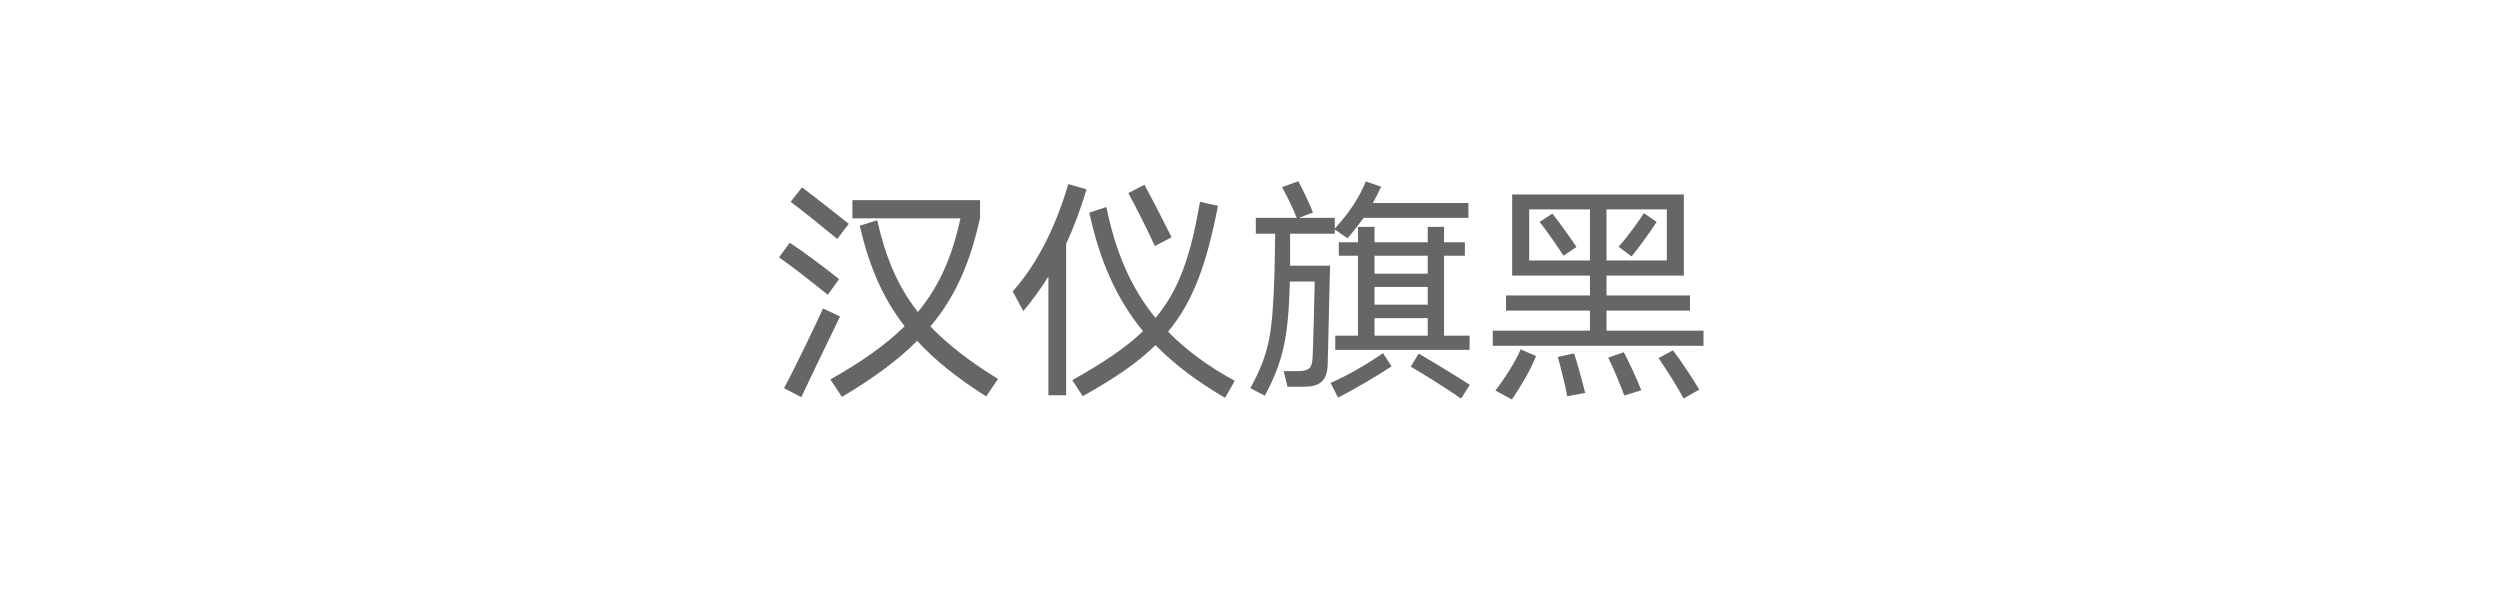 <?xml version="1.0" encoding="utf-8"?>
<!-- Generator: Adobe Illustrator 24.0.1, SVG Export Plug-In . SVG Version: 6.00 Build 0)  -->
<svg version="1.1" id="图层_1" xmlns="http://www.w3.org/2000/svg" xmlns:xlink="http://www.w3.org/1999/xlink" x="0px" y="0px"
	 viewBox="0 0 148 35" enable-background="new 0 0 148 35" xml:space="preserve">
<g display="none">
	<defs>
		<path id="SVGID_1_" d="M95.674,23.441v-2.884h2.17v-0.966h-2.17v-5.614h0.168c0.644,2.59,1.834,4.928,3.542,7l0.658-0.826
			c-1.624-1.806-2.758-3.864-3.402-6.174h2.856v-0.98h-3.822v-2.408H94.68v2.408h-3.71v0.98h2.73
			c-0.672,2.576-1.778,4.676-3.346,6.3l0.518,0.868c1.722-1.862,2.94-4.256,3.64-7.168h0.168v5.614h-2.142v0.966h2.142v2.884H95.674
			z M89.85,23.455v-9.184c0.546-1.036,0.994-2.142,1.358-3.304l-0.91-0.42c-0.644,2.31-1.694,4.354-3.15,6.146l0.294,1.008
			c0.504-0.574,0.98-1.176,1.414-1.806v7.56H89.85z M79.07,23.385c0.812,0,1.218-0.392,1.218-1.162v-2.968h5.516v-0.98h-5.516
			v-0.938c1.12-0.616,2.142-1.232,3.052-1.876v-0.938h-7.518v0.938h6.006c-0.574,0.364-1.428,0.854-2.562,1.442v1.372h-5.852v0.98
			h5.852v2.618c0,0.406-0.182,0.616-0.546,0.616c-0.588,0-1.12-0.014-1.61-0.028l0.238,0.924H79.07z M74.674,15.167v-2.156h9.856
			v2.156h1.008v-3.122H80.26c-0.182-0.574-0.378-1.092-0.574-1.554l-1.148,0.196c0.224,0.406,0.434,0.854,0.63,1.358h-5.502v3.122
			H74.674z M59.582,22.783c1.624-0.392,3.08-0.924,4.368-1.568v-0.966c-1.288,0.644-2.786,1.148-4.494,1.526L59.582,22.783z
			 M63.852,23.413c0.952-0.616,1.624-1.358,2.03-2.226c0.364-0.826,0.588-2.128,0.658-3.892h-0.98
			c-0.056,1.582-0.252,2.73-0.588,3.458c-0.35,0.714-0.938,1.33-1.764,1.862L63.852,23.413z M70.544,23.189
			c0.616-0.028,1.008-0.196,1.19-0.476c0.182-0.308,0.28-1.134,0.28-2.45l-0.868-0.308c0,0.826-0.042,1.428-0.098,1.82
			c-0.056,0.308-0.238,0.476-0.546,0.504h-0.91c-0.224-0.028-0.322-0.182-0.322-0.476v-4.634h-0.966v4.802
			c0,0.812,0.42,1.218,1.26,1.218H70.544z M59.722,19.955c1.344-0.224,2.758-0.63,4.228-1.246v-0.938
			c-0.994,0.434-1.974,0.77-2.954,1.022c0.812-1.008,1.834-2.674,3.066-4.998l-0.91-0.35c-0.266,0.532-0.518,1.022-0.77,1.498
			c-0.616,0.112-1.232,0.224-1.848,0.308c0.728-1.064,1.442-2.492,2.142-4.284l-0.966-0.392c-0.56,1.652-1.204,3.108-1.96,4.382
			c-0.14,0.196-0.28,0.322-0.448,0.392l0.266,0.924c0.77-0.112,1.54-0.252,2.296-0.392c-0.77,1.344-1.428,2.282-1.96,2.842
			c-0.126,0.112-0.28,0.224-0.462,0.308L59.722,19.955z M70.74,17.155l0.784-0.546c-0.518-0.924-1.26-1.988-2.212-3.206l-0.77,0.476
			c0.35,0.448,0.686,0.91,0.994,1.358c-1.288,0.21-2.59,0.364-3.892,0.476c0.476-0.56,1.022-1.442,1.638-2.66h4.284v-0.966h-3.15
			c-0.196-0.588-0.406-1.134-0.616-1.61l-1.022,0.168c0.224,0.434,0.434,0.91,0.63,1.442h-3.57v0.966h2.394
			c-0.756,1.456-1.358,2.352-1.834,2.702c-0.056,0.014-0.112,0.042-0.196,0.07l0.224,0.896c2.044-0.154,3.934-0.364,5.67-0.644
			C70.334,16.441,70.544,16.791,70.74,17.155z M46.044,23.035c1.4-0.854,2.576-1.848,3.528-2.996l-0.714-0.63
			c-0.924,1.064-2.072,2.002-3.444,2.814L46.044,23.035z M57.02,23.105l0.714-0.714c-0.952-1.036-2.128-2.058-3.542-3.08
			l-0.672,0.644C55.004,21.075,56.166,22.125,57.02,23.105z M51.084,23.399c0.784,0,1.19-0.406,1.19-1.19v-3.752
			c1.204-0.098,2.282-0.196,3.248-0.308c0.336,0.49,0.644,0.966,0.91,1.442l0.812-0.574c-0.616-0.994-1.498-2.156-2.646-3.5
			l-0.756,0.462c0.378,0.448,0.742,0.91,1.092,1.358c-1.624,0.196-3.584,0.35-5.866,0.476c1.764-0.924,3.822-2.422,6.188-4.508
			l-0.924-0.462c-0.672,0.602-1.316,1.162-1.946,1.666c-1.148,0.098-2.282,0.182-3.402,0.238c0.896-0.588,1.778-1.372,2.646-2.38
			c1.988-0.154,3.696-0.406,5.152-0.742l-0.49-0.854c-2.66,0.588-6.006,0.882-10.024,0.882l0.294,0.882
			c1.344,0,2.604-0.028,3.794-0.084c-0.952,1.036-1.778,1.722-2.478,2.072c-0.21,0.084-0.434,0.154-0.686,0.182l0.21,0.896
			c1.4-0.084,2.716-0.168,3.934-0.266c-1.428,1.064-2.716,1.848-3.864,2.352c-0.266,0.084-0.56,0.154-0.882,0.182l0.28,0.896
			c1.582-0.07,3.038-0.154,4.382-0.238v3.43c0,0.336-0.182,0.518-0.518,0.518c-0.462,0-0.938-0.028-1.442-0.07l0.224,0.994H51.084z"
			/>
	</defs>
	<clipPath id="SVGID_2_" display="inline">
		<use xlink:href="#SVGID_1_"  overflow="visible"/>
	</clipPath>
	<g display="inline" clip-path="url(#SVGID_2_)">
		<defs>
			<rect id="SVGID_3_" x="-1.398" y="-0.959" width="148" height="35"/>
		</defs>
		<clipPath id="SVGID_4_">
			<use xlink:href="#SVGID_3_"  overflow="visible"/>
		</clipPath>
		<rect x="40.414" y="5.477" clip-path="url(#SVGID_4_)" fill="#666666" width="64.628" height="22.978"/>
	</g>
</g>
<g>
	<defs>
		<path id="SVGID_5_" d="M92.782,23.455l1.064-0.196c-0.154-0.602-0.462-1.75-0.658-2.338l-0.966,0.21
			C92.39,21.719,92.656,22.797,92.782,23.455z M96.156,23.413l1.008-0.308c-0.21-0.56-0.714-1.652-1.036-2.254l-0.924,0.322
			C95.512,21.775,95.96,22.867,96.156,23.413z M99.67,23.595l0.924-0.532c-0.392-0.658-1.05-1.666-1.554-2.324l-0.854,0.462
			C98.69,21.929,99.292,22.895,99.67,23.595z M89.506,23.651c0.49-0.728,1.106-1.736,1.428-2.576l-0.91-0.392
			c-0.322,0.742-0.924,1.694-1.498,2.436L89.506,23.651z M92.558,15.139l0.77-0.518c-0.364-0.56-1.134-1.61-1.428-1.974l-0.756,0.49
			C91.452,13.515,92.18,14.537,92.558,15.139z M96.59,15.181c0.42-0.504,1.204-1.596,1.484-2.044l-0.756-0.518
			c-0.28,0.448-1.022,1.47-1.498,1.988L96.59,15.181z M98.676,15.419h-3.57v-3.024h3.57V15.419z M94.126,15.419h-3.598v-3.024h3.598
			V15.419z M100.846,20.473v-0.896h-5.74v-1.19h4.942v-0.896h-4.942v-1.176h4.578v-4.802H89.52v4.802h4.606v1.176h-4.97v0.896h4.97
			v1.19h-5.754v0.896H100.846z M86.496,23.595l0.518-0.812c-0.868-0.56-2.156-1.344-3.024-1.848l-0.476,0.77
			C84.312,22.167,85.67,23.021,86.496,23.595z M79.216,23.539c0.98-0.504,2.24-1.246,3.164-1.848l-0.504-0.784
			c-0.952,0.658-2.086,1.316-3.108,1.764L79.216,23.539z M84.522,19.871h-3.15v-1.036h3.15V19.871z M84.522,18.037h-3.15v-1.05h3.15
			V18.037z M84.522,16.203h-3.15v-1.064h3.15V16.203z M87,20.711v-0.84h-1.512v-4.732h1.232v-0.798h-1.232v-0.91h-0.966v0.91h-3.15
			v-0.91h-0.98v0.91h-1.134v0.798h1.134v4.732h-1.344v0.84H87z M74.876,23.427c1.05-1.974,1.4-3.346,1.484-6.762h1.47
			c0,0.434-0.098,4.116-0.126,4.55c-0.042,0.588-0.21,0.756-0.896,0.756h-0.812l0.224,0.924h0.924c0.98,0,1.414-0.308,1.456-1.316
			l0.14-5.852h-2.366v-1.89h2.646v-0.252l0.756,0.518c0.364-0.42,0.672-0.812,0.952-1.204h6.202v-0.882h-5.656
			c0.168-0.294,0.322-0.616,0.49-0.966l-0.91-0.308c-0.392,0.98-1.008,1.89-1.834,2.786v-0.63h-2.128l0.84-0.322
			c-0.238-0.574-0.574-1.288-0.868-1.848l-0.966,0.35c0.28,0.504,0.644,1.246,0.868,1.82h-2.422v0.938h1.148
			c-0.014,0.7-0.042,2.058-0.042,2.352c-0.126,3.654-0.294,4.676-1.428,6.79L74.876,23.427z M72.524,23.553l0.574-1.008
			c-1.61-0.882-2.898-1.834-3.948-2.912c1.484-1.778,2.282-3.99,2.954-7.448l-1.064-0.238c-0.546,3.178-1.232,5.208-2.632,6.874
			c-1.47-1.792-2.366-3.92-2.912-6.566l-1.008,0.336c0.63,2.912,1.638,5.138,3.178,7.014c-1.036,0.994-2.38,1.89-4.186,2.898
			l0.616,0.952c1.848-1.036,3.234-1.96,4.312-3.024C69.528,21.579,70.872,22.587,72.524,23.553z M68.366,14.565l0.994-0.518
			c-0.392-0.798-1.204-2.366-1.61-3.108l-0.952,0.49C67.218,12.199,67.988,13.725,68.366,14.565z M63.116,23.399v-8.96
			c0.462-1.008,0.868-2.072,1.204-3.234l-1.078-0.308c-0.7,2.394-1.778,4.662-3.29,6.356l0.63,1.162
			c0.56-0.672,1.05-1.344,1.484-2.044v7.028H63.116z M47.436,23.511c0.378-0.798,1.918-4.018,2.296-4.774l-0.406-0.196l-0.602-0.28
			c-0.322,0.728-1.862,3.92-2.31,4.718L47.436,23.511z M49.004,17.449l0.672-0.924c-0.798-0.644-2.184-1.68-2.926-2.156l-0.63,0.868
			C46.82,15.713,48.192,16.791,49.004,17.449z M49.844,23.497c1.862-1.106,3.304-2.17,4.452-3.318
			c1.036,1.134,2.366,2.198,4.088,3.29l0.7-1.036c-1.708-1.05-2.996-2.058-4.004-3.108c1.484-1.764,2.352-3.766,2.94-6.426v-1.05
			h-7.56v1.078h6.398c-0.49,2.268-1.246,4.004-2.52,5.544c-1.232-1.568-1.918-3.29-2.408-5.432l-1.036,0.322
			c0.546,2.324,1.316,4.228,2.66,5.95c-1.12,1.106-2.548,2.114-4.396,3.15L49.844,23.497z M49.564,14.145l0.686-0.896
			c-0.672-0.532-2.086-1.652-2.772-2.156l-0.672,0.854C47.52,12.479,48.892,13.585,49.564,14.145z"/>
	</defs>
	<clipPath id="SVGID_6_">
		<use xlink:href="#SVGID_5_"  overflow="visible"/>
	</clipPath>
	<g clip-path="url(#SVGID_6_)">
		<defs>
			<rect id="SVGID_7_" x="-0.398" y="-0.959" width="148" height="35"/>
		</defs>
		<clipPath id="SVGID_8_">
			<use xlink:href="#SVGID_7_"  overflow="visible"/>
		</clipPath>
		<rect x="41.12" y="5.729" clip-path="url(#SVGID_8_)" fill="#666666" width="64.726" height="22.922"/>
	</g>
</g>
</svg>
